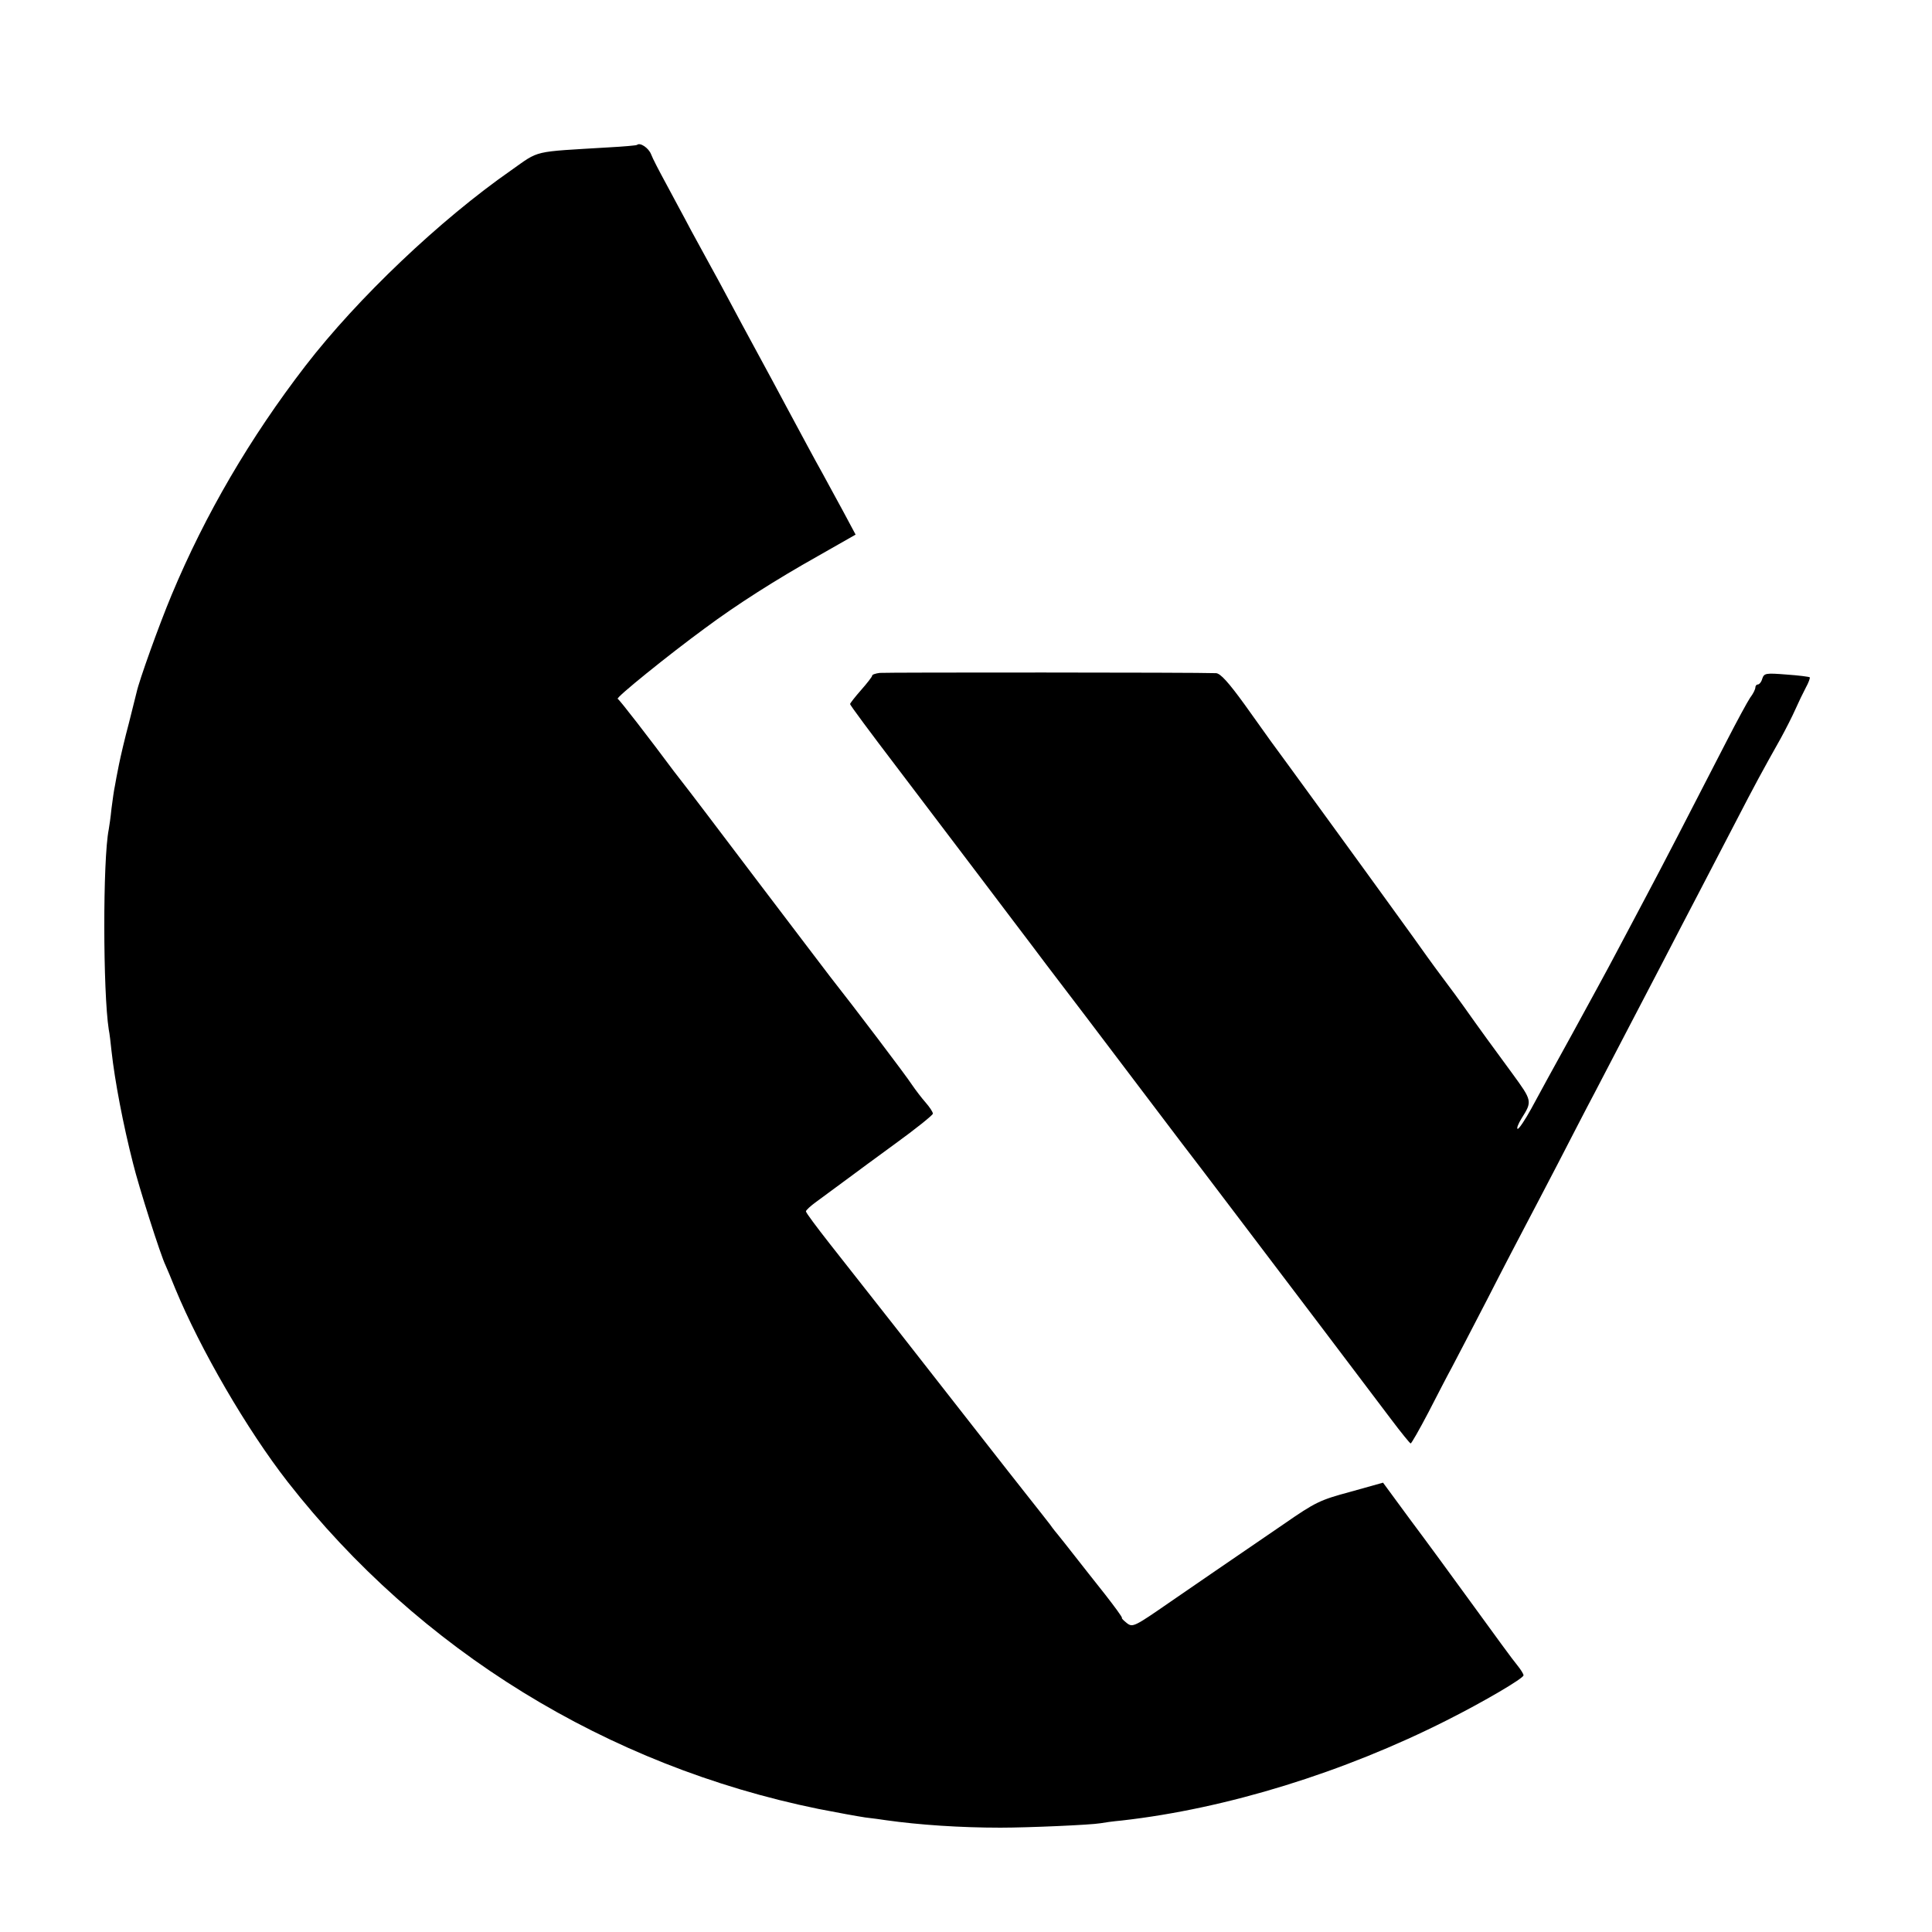 <?xml version="1.0" standalone="no"?>
<!DOCTYPE svg PUBLIC "-//W3C//DTD SVG 20010904//EN"
 "http://www.w3.org/TR/2001/REC-SVG-20010904/DTD/svg10.dtd">
<svg version="1.0" xmlns="http://www.w3.org/2000/svg"
 width="700pt" height="700pt" viewBox="0 0 700 700"
 preserveAspectRatio="xMidYMid meet">
<g transform="translate(0,700) scale(0.1,-0.1)"
fill="#000000" stroke="none">
<path d="M2308 6475 c-2 -2 -48 -6 -103 -9 -280 -17 -248 -9 -353 -83 -257
-179 -556 -463 -745 -708 -201 -261 -363 -538 -485 -830 -46 -110 -118 -311
-127 -353 -2 -9 -15 -60 -28 -112 -14 -52 -30 -120 -36 -150 -6 -30 -13 -66
-15 -79 -3 -13 -8 -49 -12 -80 -3 -31 -8 -65 -10 -76 -22 -109 -21 -591 0
-725 3 -14 7 -49 10 -78 12 -109 42 -266 78 -407 20 -82 100 -334 118 -370 5
-11 21 -49 35 -84 91 -220 259 -510 408 -701 476 -609 1157 -1028 1922 -1184
66 -13 143 -27 170 -31 28 -3 61 -8 75 -10 120 -17 270 -27 415 -27 101 0 328
10 362 16 10 2 45 7 78 10 380 43 803 174 1177 363 135 68 278 152 278 163 0
5 -10 21 -23 37 -13 15 -83 111 -157 213 -74 102 -178 244 -232 316 l-97 132
-118 -33 c-111 -30 -126 -37 -243 -118 -245 -168 -277 -189 -410 -281 -130
-90 -136 -93 -157 -77 -11 9 -20 17 -18 19 2 2 -26 40 -61 85 -36 45 -86 109
-112 142 -26 33 -51 65 -57 72 -5 6 -20 24 -31 40 -12 15 -48 62 -81 103 -62
78 -275 351 -470 600 -145 184 -145 184 -247 314 -47 60 -86 112 -86 117 0 4
17 20 38 35 96 71 128 94 137 101 6 5 72 53 147 108 76 55 138 105 138 110 0
6 -12 24 -26 40 -15 17 -37 46 -50 65 -19 30 -210 282 -296 391 -14 19 -136
178 -269 354 -133 176 -253 334 -266 350 -13 17 -27 35 -31 40 -87 117 -198
261 -204 263 -8 4 184 159 315 255 117 87 257 176 410 262 l137 78 -46 86
c-26 47 -59 109 -74 136 -32 57 -68 125 -130 240 -23 44 -71 132 -105 195 -34
63 -82 151 -105 195 -23 44 -53 98 -65 120 -12 22 -44 81 -71 130 -26 50 -68
126 -91 170 -24 44 -49 92 -54 106 -9 23 -40 44 -51 34z"/>
<path d="M3188 4562 c-16 -2 -28 -6 -28 -10 0 -4 -18 -27 -40 -52 -22 -25 -40
-48 -40 -51 0 -4 75 -105 168 -227 92 -121 226 -298 298 -393 72 -96 183 -241
245 -324 63 -82 213 -280 334 -440 120 -159 223 -294 228 -300 4 -5 62 -82
129 -170 67 -88 205 -270 307 -405 102 -135 215 -284 251 -332 36 -48 68 -87
71 -88 3 0 32 51 64 112 32 62 70 136 85 163 15 28 73 140 130 250 56 110 120
232 140 270 21 39 72 138 115 220 43 83 103 200 135 260 32 61 82 157 112 215
30 58 90 173 133 255 43 83 101 195 130 250 29 55 87 168 130 250 76 147 99
189 167 310 18 33 42 80 53 105 11 25 28 60 38 79 10 18 16 35 14 37 -2 2 -40
7 -84 10 -76 6 -81 5 -88 -15 -3 -12 -11 -21 -16 -21 -5 0 -9 -5 -9 -11 0 -6
-8 -23 -19 -37 -10 -15 -48 -85 -85 -157 -132 -257 -238 -462 -293 -565 -31
-58 -78 -148 -106 -200 -27 -52 -100 -185 -160 -295 -61 -110 -128 -233 -149
-272 -22 -40 -44 -73 -49 -73 -5 0 1 17 14 38 39 62 39 63 -34 163 -64 87
-121 165 -176 243 -12 17 -47 65 -78 106 -31 41 -78 107 -105 145 -28 39 -70
97 -94 130 -24 33 -125 173 -225 310 -100 138 -189 259 -197 270 -8 11 -51 71
-95 133 -58 80 -87 112 -103 113 -68 3 -1196 3 -1218 1z"/>
</g>
</svg>

